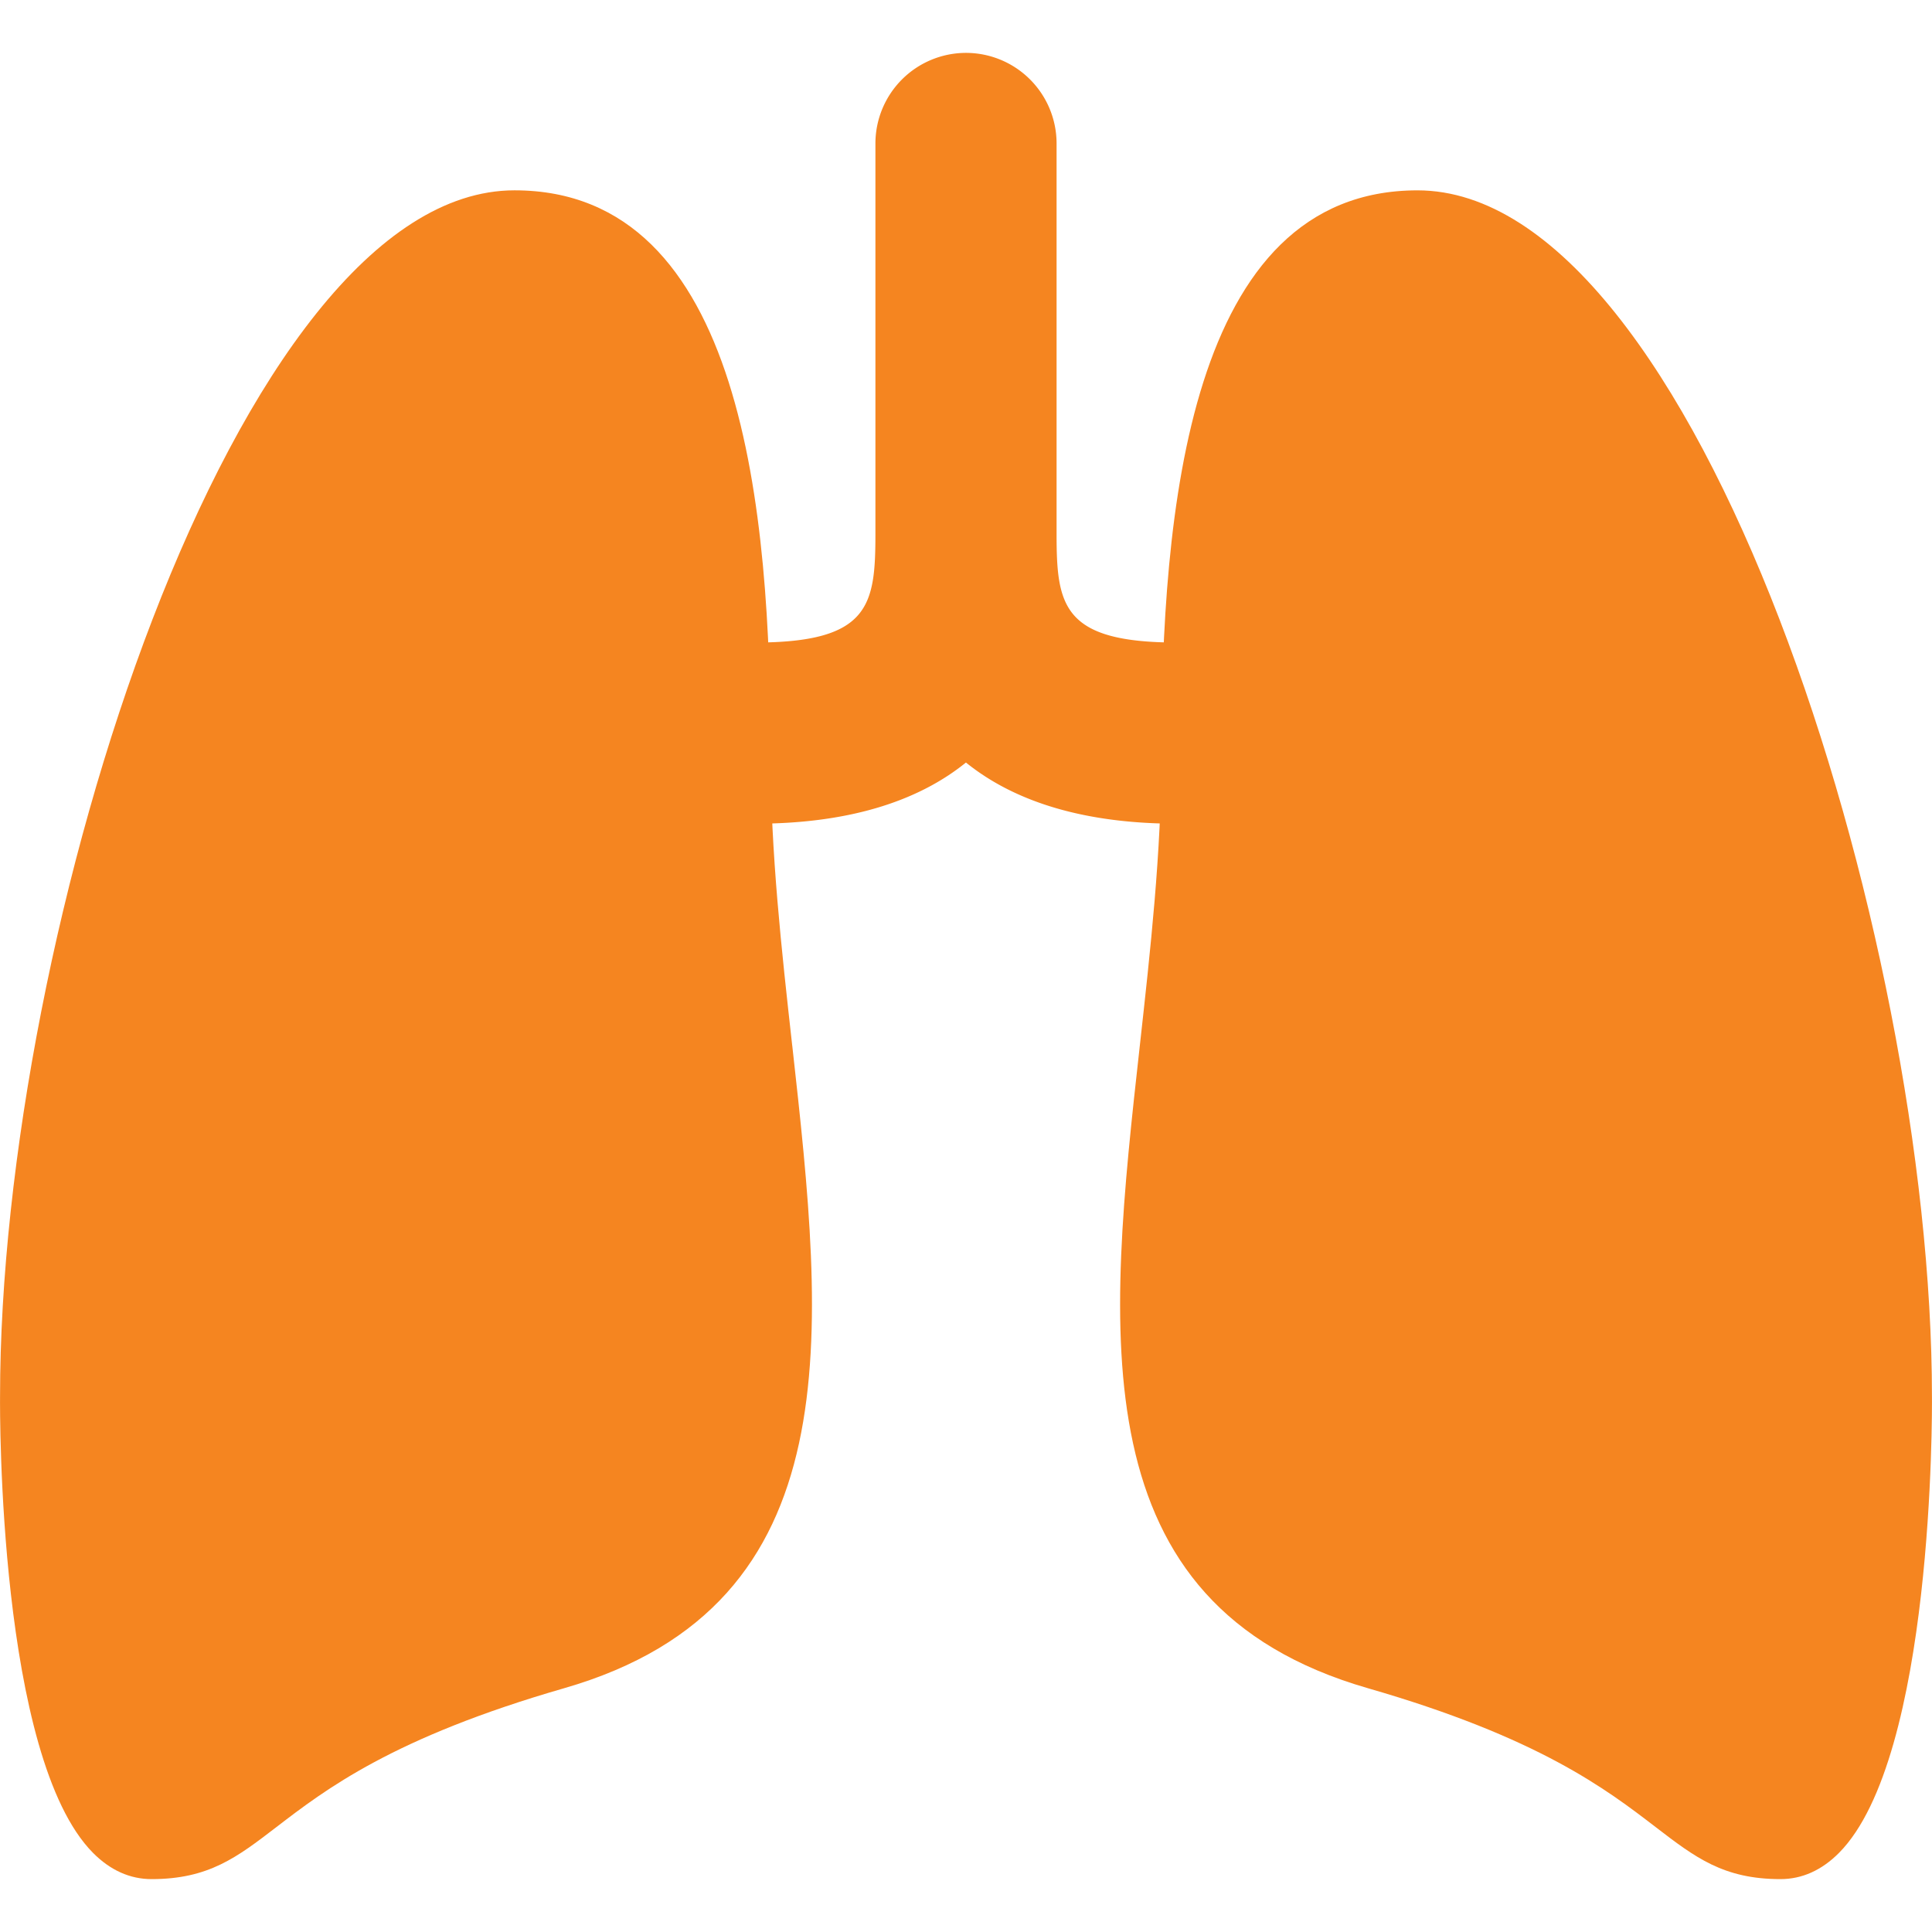 <svg viewBox="0 0 78 78" fill="#F58520" xmlns="http://www.w3.org/2000/svg"><path d="M47.52 25.941c-4.636 0-4.863-1.506-4.863-4.392V5.792A3.66 3.66 0 0039 2.135a3.661 3.661 0 00-3.657 3.657v15.757c0 2.886-.227 4.392-4.864 4.392a.618.618 0 00-.62.61v6.094c0 .337.285.61.622.61 3.622 0 6.49-.83 8.517-2.47 2.029 1.64 4.9 2.47 8.522 2.47a.62.62 0 00.622-.61v-6.094a.62.62 0 00-.622-.61z"/><path d="M31.984 42.211c-.43-3.852-.872-7.838-.872-11.7 0-9.799-1.073-22.827-10.34-22.827C9.508 7.684.002 37.597.002 56.38c-.005.593-.074 14.568 3.753 18.425.698.703 1.493 1.06 2.364 1.06 2.304 0 3.449-.88 5.034-2.096 1.99-1.527 4.713-3.619 11.623-5.611 11.717-3.379 10.5-14.34 9.209-25.947zm46.014 14.174c0-18.787-9.505-48.7-20.77-48.7-9.268 0-10.339 13.027-10.339 22.827 0 3.861-.443 7.846-.871 11.7-1.29 11.606-2.51 22.567 9.208 25.946 6.91 1.992 9.633 4.084 11.622 5.61 1.586 1.217 2.73 2.097 5.034 2.097.871 0 1.666-.357 2.364-1.06 3.826-3.857 3.757-17.831 3.752-18.42z"/></svg>